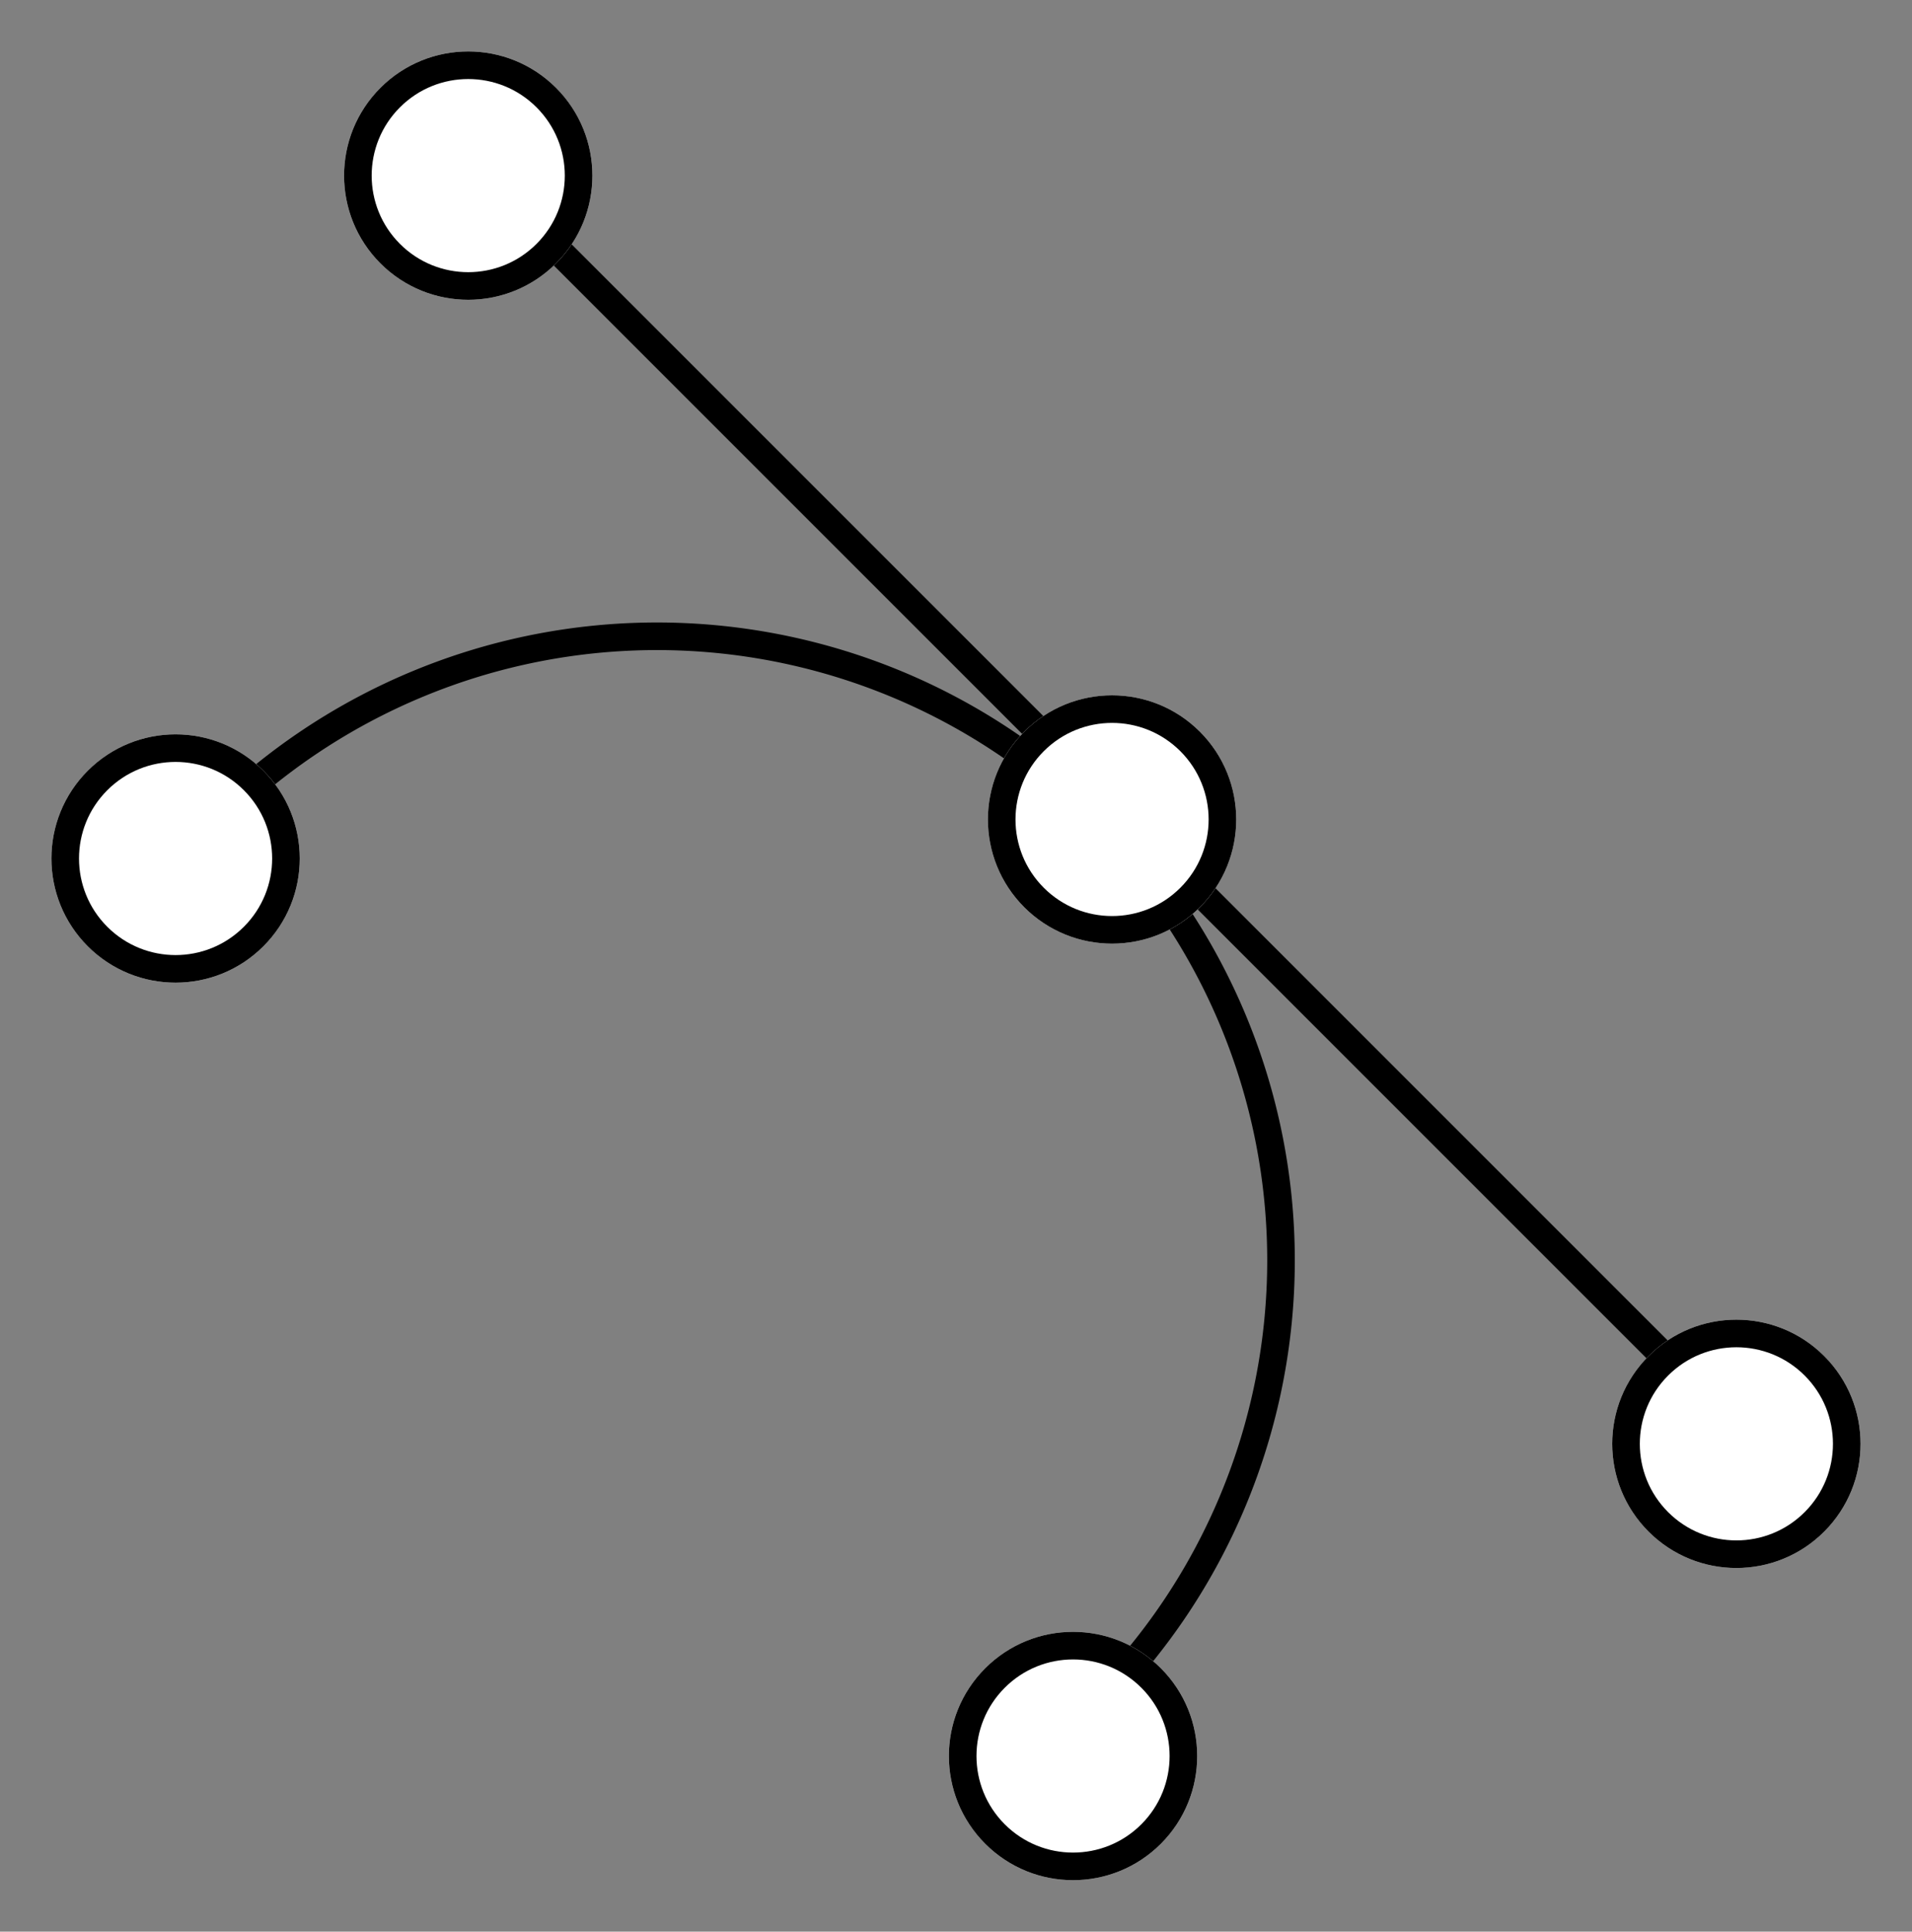 <?xml version="1.0" encoding="UTF-8"?> <svg xmlns="http://www.w3.org/2000/svg" width="69.297" height="70.004" viewBox="0 0 69.297 70.004"><rect x="0" y="0" width="69.297" height="70.004" fill="#808080" stroke="none"/><g id="Group_7697" data-name="Group 7697" transform="translate(988.535 -2160.918) rotate(45)"><path id="Path_7200" data-name="Path 7200" d="M-226.6-81.217a22.617,22.617,0,0,1,22.617-22.617,22.617,22.617,0,0,1,22.617,22.617" transform="translate(1082.118 2323.678)" fill="none" stroke="#000" stroke-miterlimit="10" stroke-width="1"></path><path id="Path_7199" data-name="Path 7199" d="M3839.885,2179.111h56.54" transform="translate(-2990 40)" fill="none" stroke="#000" stroke-width="1"></path><g id="Ellipse_326" data-name="Ellipse 326" transform="translate(841 2215)" fill="#fff" stroke="#000" stroke-width="1"><circle cx="4.5" cy="4.5" r="4.5" stroke="none"></circle><circle cx="4.5" cy="4.5" r="4" fill="none"></circle></g><g id="Ellipse_329" data-name="Ellipse 329" transform="translate(851 2240)" fill="#fff" stroke="#000" stroke-width="1"><circle cx="4.5" cy="4.5" r="4.5" stroke="none"></circle><circle cx="4.5" cy="4.5" r="4" fill="none"></circle></g><g id="Ellipse_330" data-name="Ellipse 330" transform="translate(897 2240)" fill="#fff" stroke="#000" stroke-width="1"><circle cx="4.5" cy="4.5" r="4.5" stroke="none"></circle><circle cx="4.5" cy="4.5" r="4" fill="none"></circle></g><g id="Ellipse_327" data-name="Ellipse 327" transform="translate(906 2215)" fill="#fff" stroke="#000" stroke-width="1"><circle cx="4.5" cy="4.5" r="4.5" stroke="none"></circle><circle cx="4.5" cy="4.5" r="4" fill="none"></circle></g><g id="Ellipse_328" data-name="Ellipse 328" transform="translate(874 2215)" fill="#fff" stroke="#000" stroke-width="1"><circle cx="4.5" cy="4.5" r="4.5" stroke="none"></circle><circle cx="4.5" cy="4.5" r="4" fill="none"></circle></g></g></svg> 